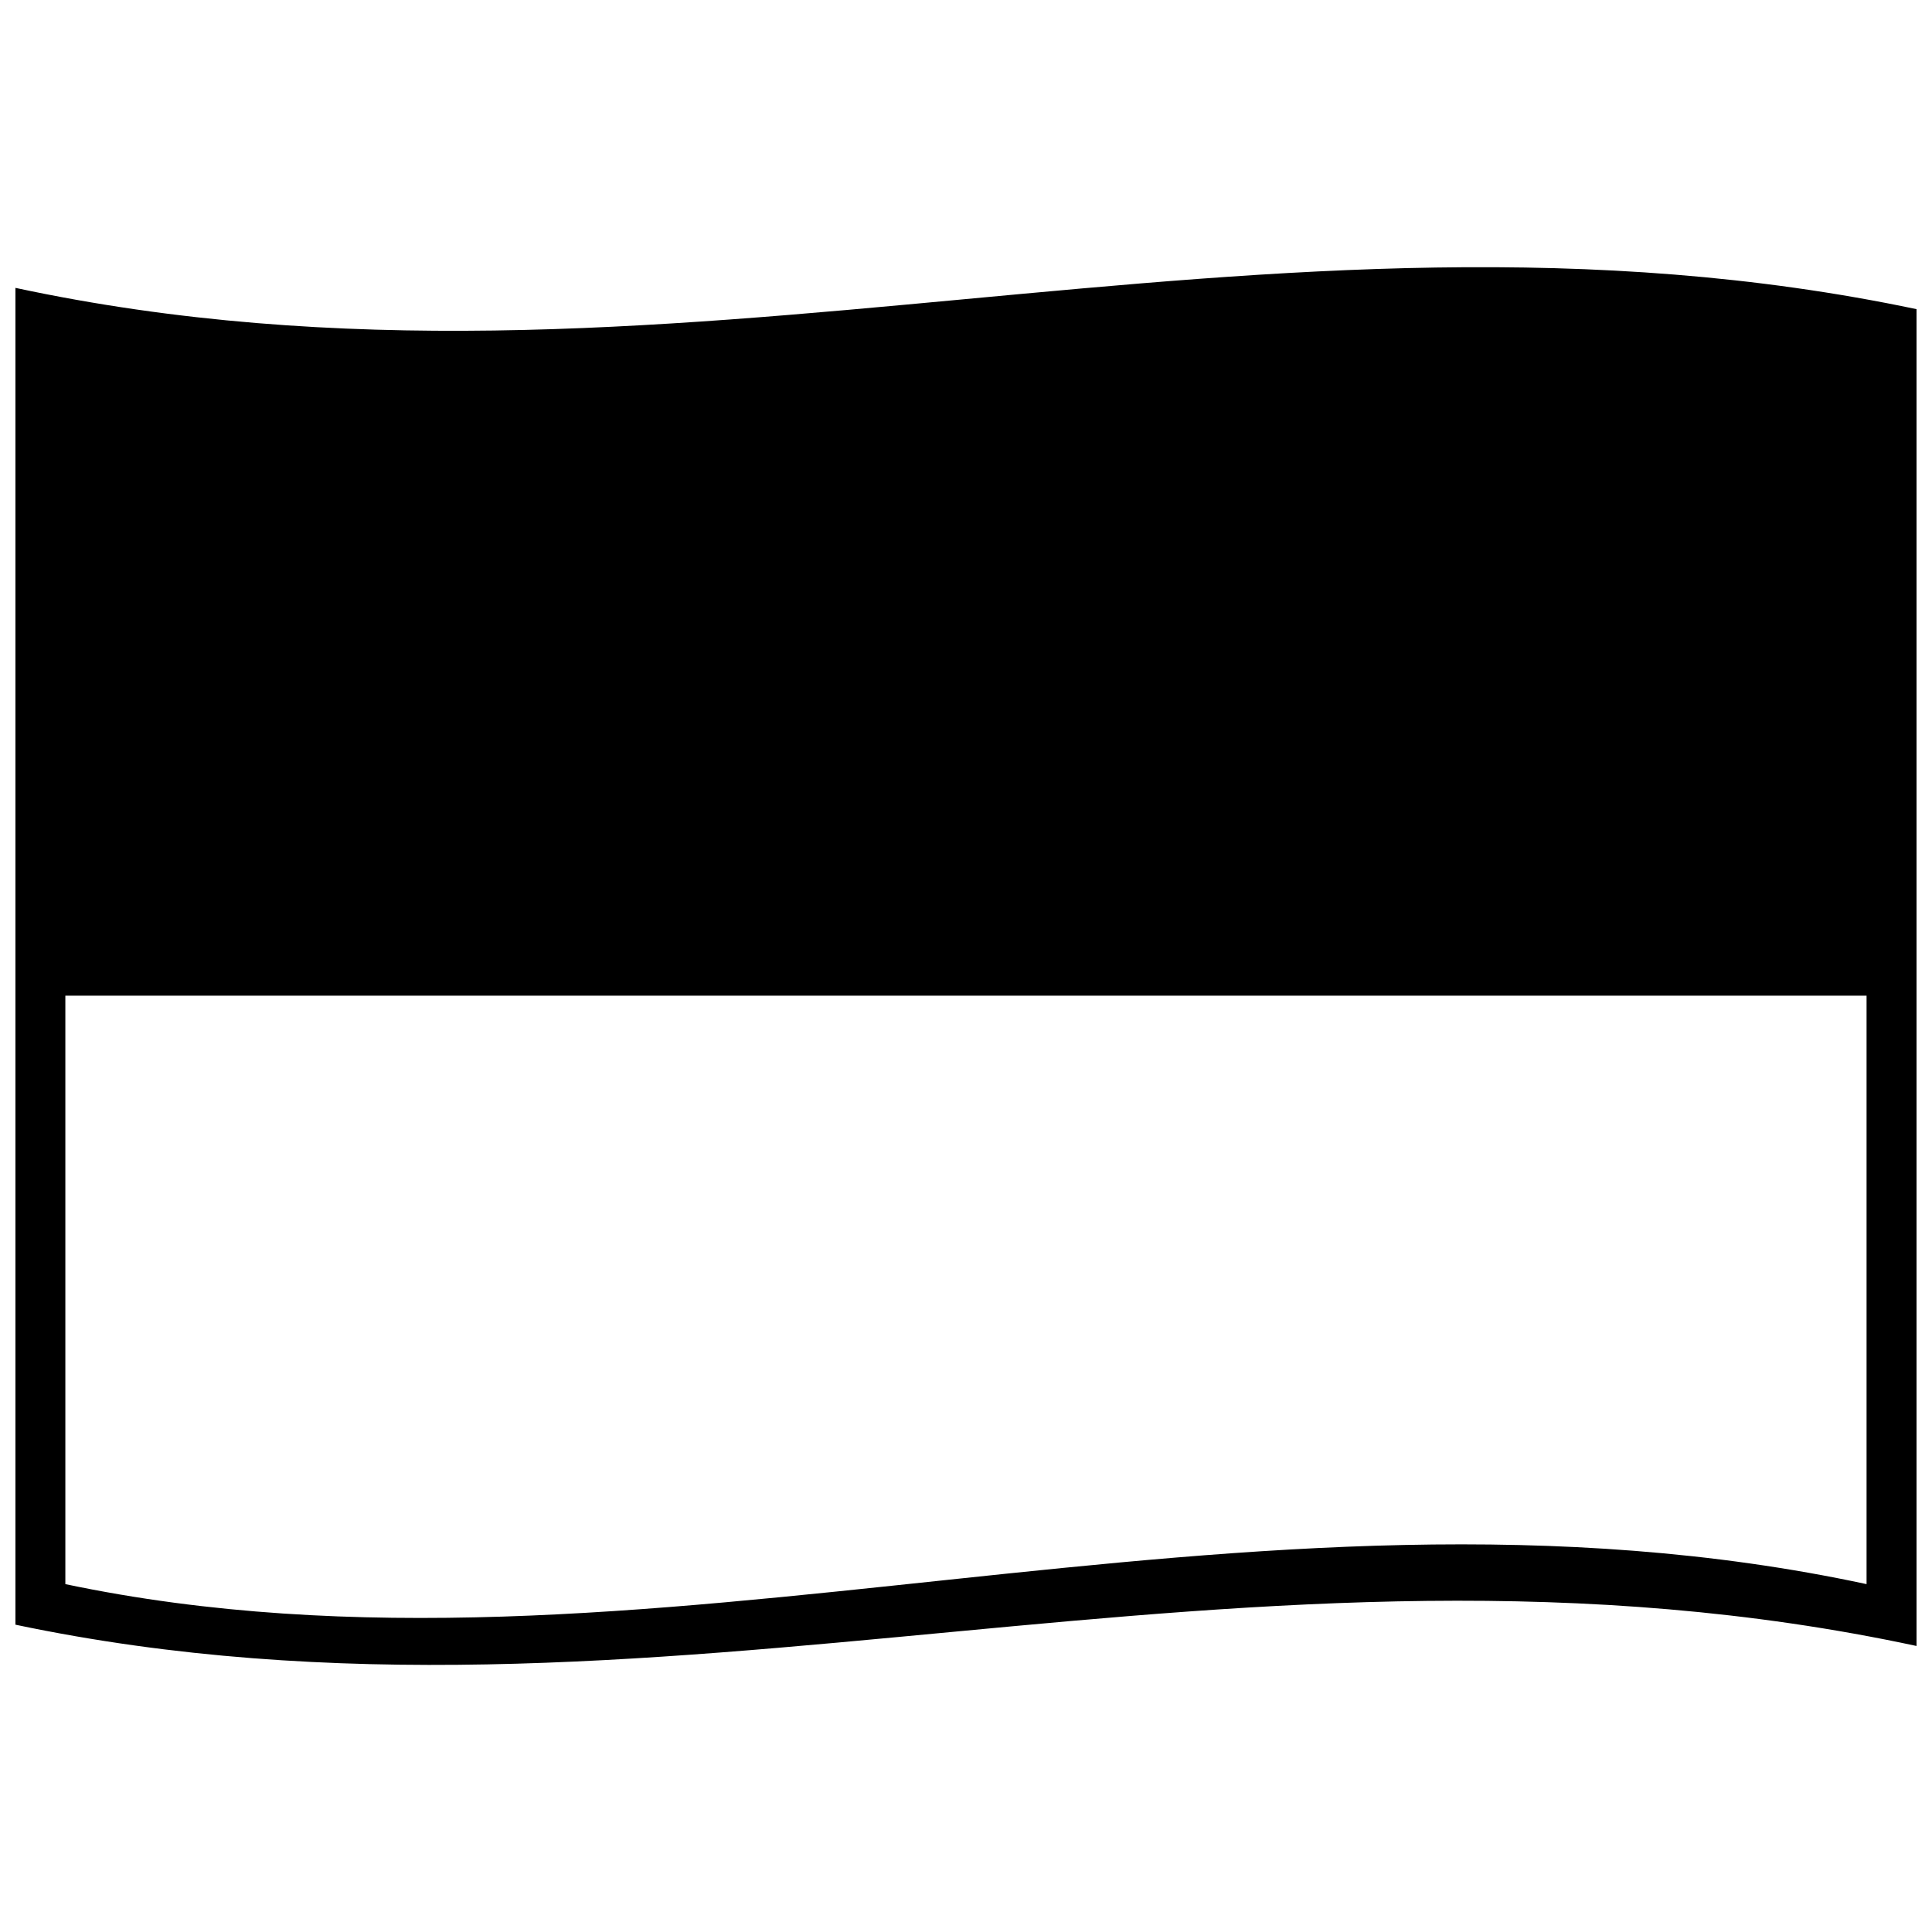 <?xml version="1.0" encoding="UTF-8"?>
<!-- Uploaded to: SVG Repo, www.svgrepo.com, Generator: SVG Repo Mixer Tools -->
<svg width="800px" height="800px" version="1.1" viewBox="144 144 512 512" xmlns="http://www.w3.org/2000/svg">
 <defs>
  <clipPath id="a">
   <path d="m148.09 214h503.81v372h-503.81z"/>
  </clipPath>
 </defs>
 <g clip-path="url(#a)">
  <path d="m651.9 225.93v354.27c-177.42-38.066-334.95 29.902-503.81-5.641v-354.27c171.59 36.805 331.25-30.684 503.81 5.641zm-13.242 181.93v155.95c-164.61-35.316-324.5 32.172-477.34 0v-155.95z" fill-rule="evenodd"/>
 </g>
</svg>